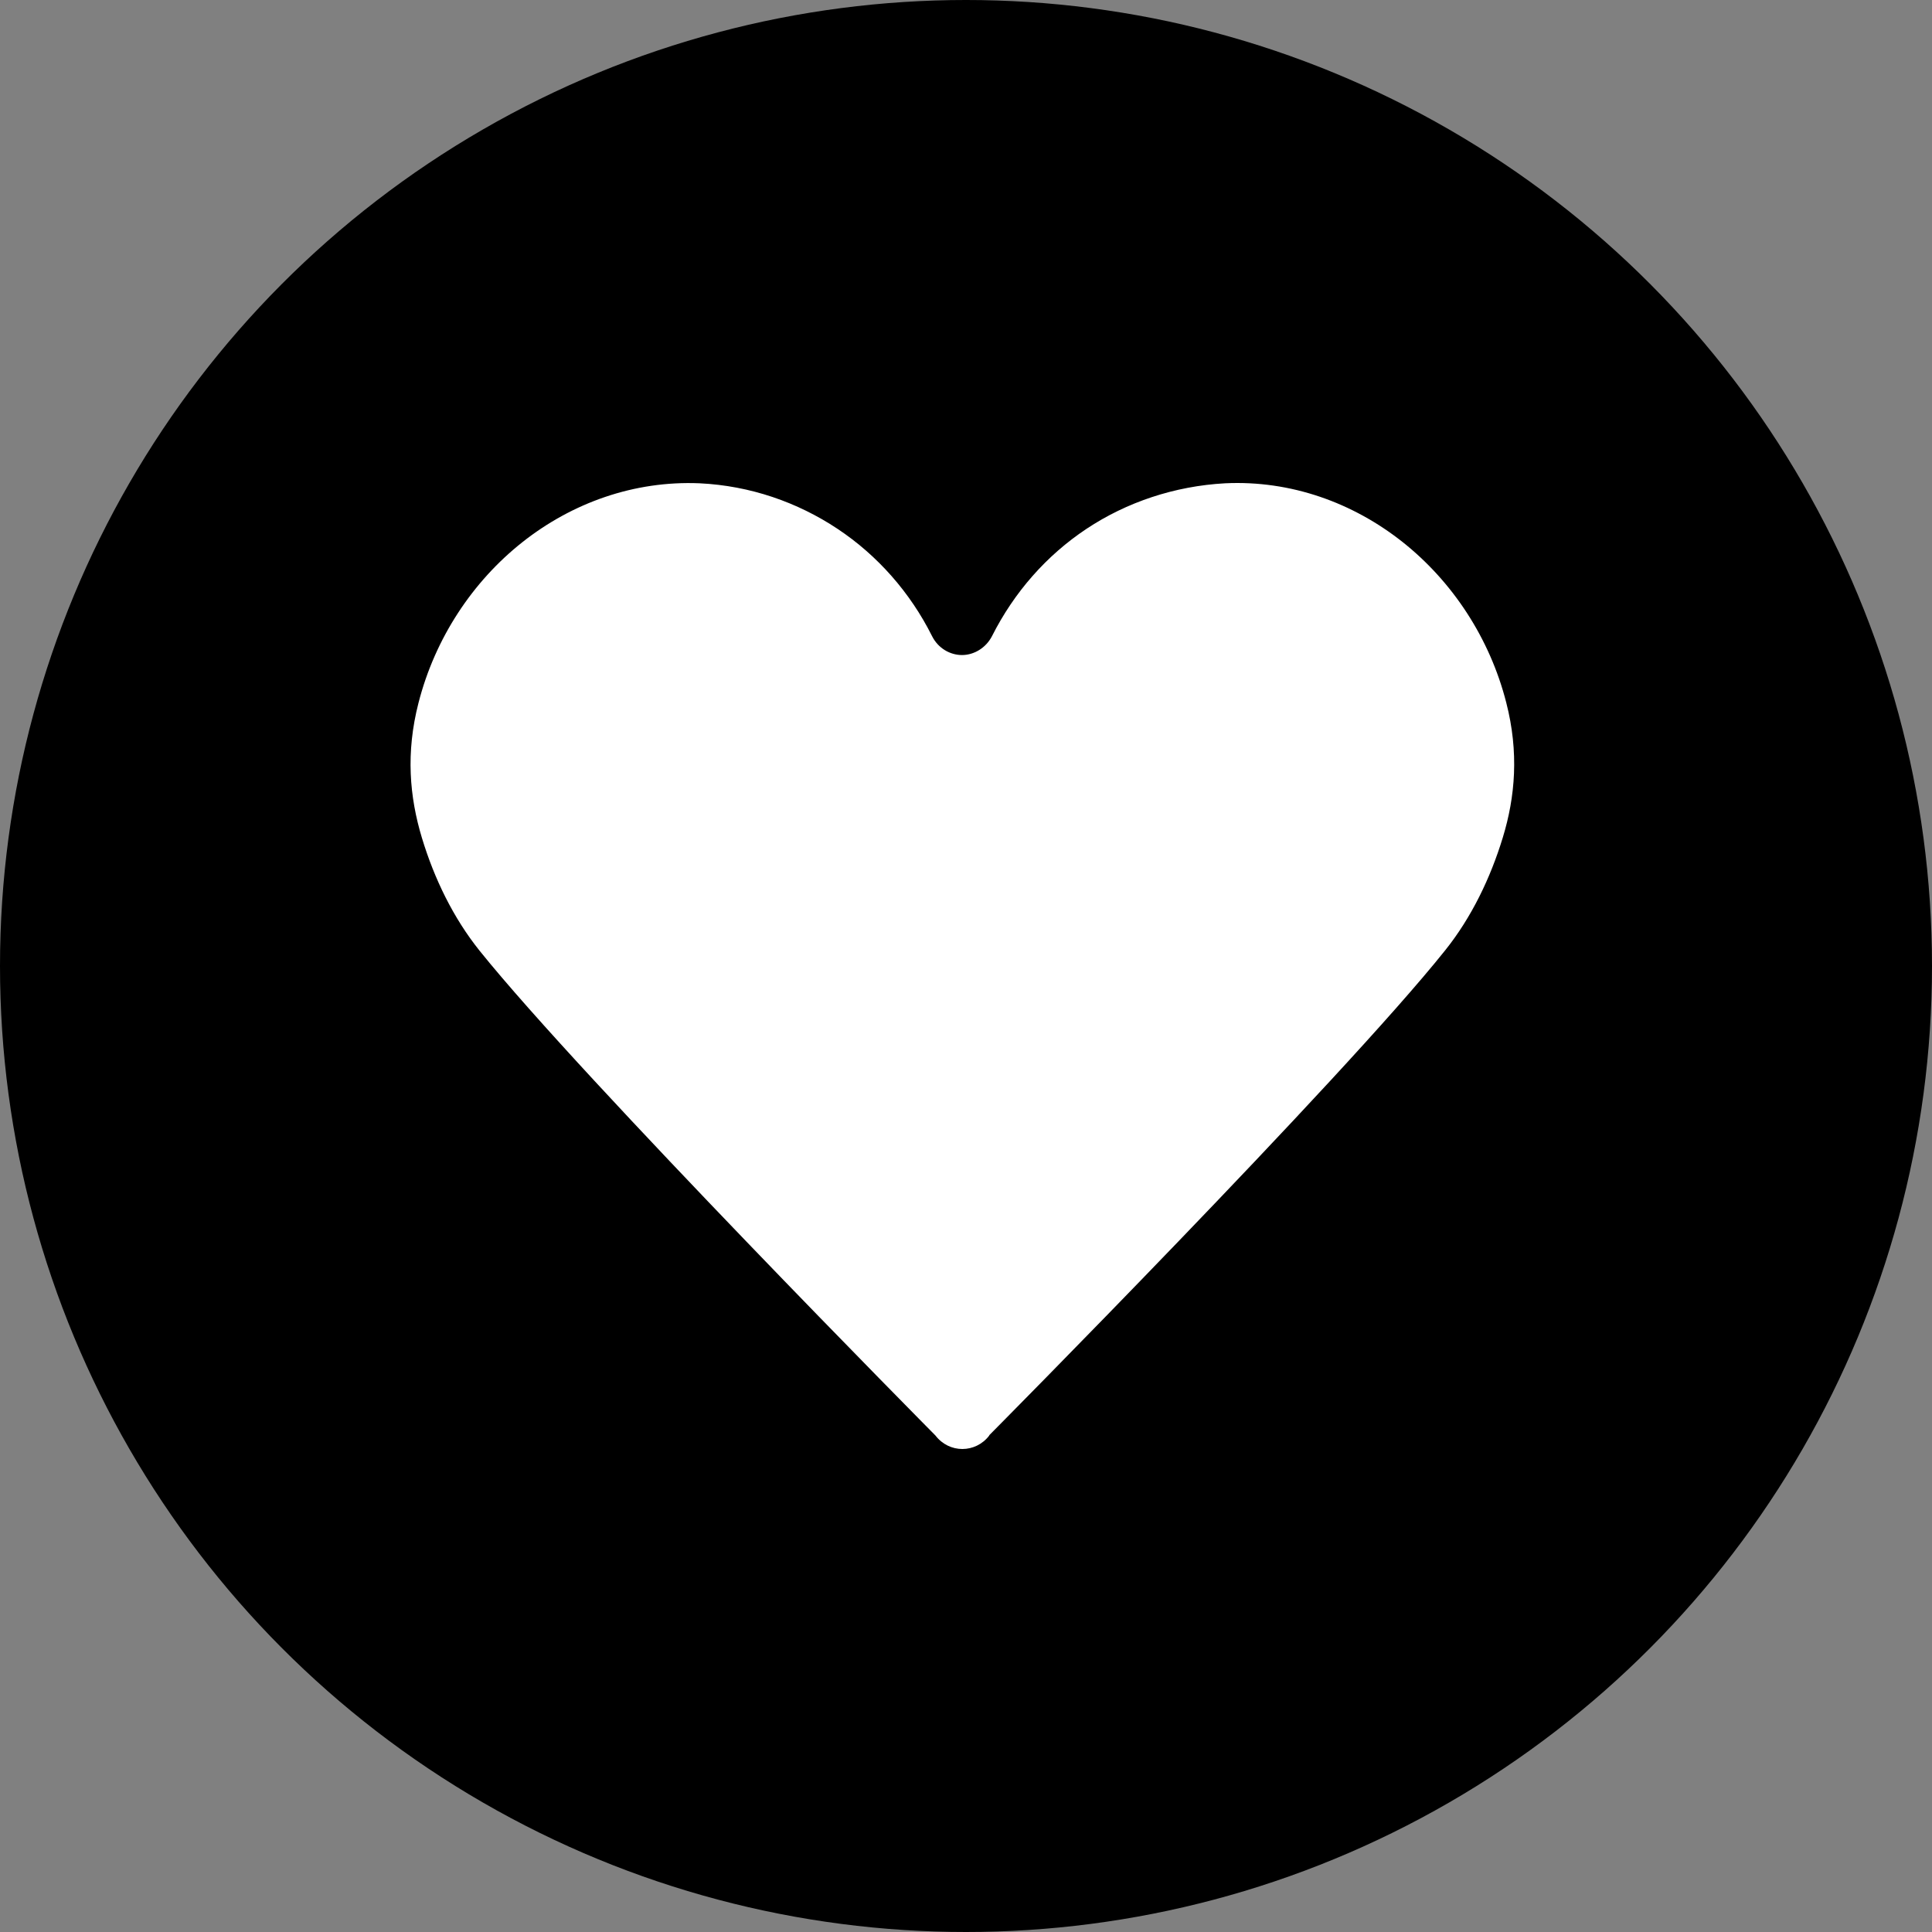 <svg width="80" height="80" viewBox="0 0 80 80" fill="none" xmlns="http://www.w3.org/2000/svg">
<rect x="0" y="0" width="80" height="80" fill="#808080" stroke="none"/>
<circle cx="40" cy="40" r="40" fill="black"/>
<path d="M40.963 59.443C40.678 59.814 40.264 60 39.849 60C39.435 60 39.021 59.814 38.736 59.443C38.736 59.443 24.168 44.733 19.855 39.363C18.77 38.007 17.985 36.393 17.47 34.693C16.956 32.994 16.799 31.166 17.328 29.109C18.013 26.424 19.57 24.082 21.626 22.454C23.683 20.826 26.253 19.898 28.967 20.012C31.066 20.112 33.023 20.797 34.679 21.897C36.336 22.997 37.693 24.539 38.593 26.338C38.85 26.853 39.35 27.124 39.835 27.124C40.321 27.124 40.821 26.838 41.078 26.338C41.992 24.525 43.334 22.997 44.991 21.897C46.647 20.797 48.633 20.126 50.732 20.012C53.445 19.883 56.016 20.812 58.073 22.44C60.129 24.068 61.686 26.41 62.371 29.095C62.9 31.151 62.743 32.994 62.228 34.679C61.714 36.364 60.929 37.992 59.843 39.349C55.545 44.733 40.963 59.429 40.963 59.429V59.443Z" fill="white"/>
</svg>
